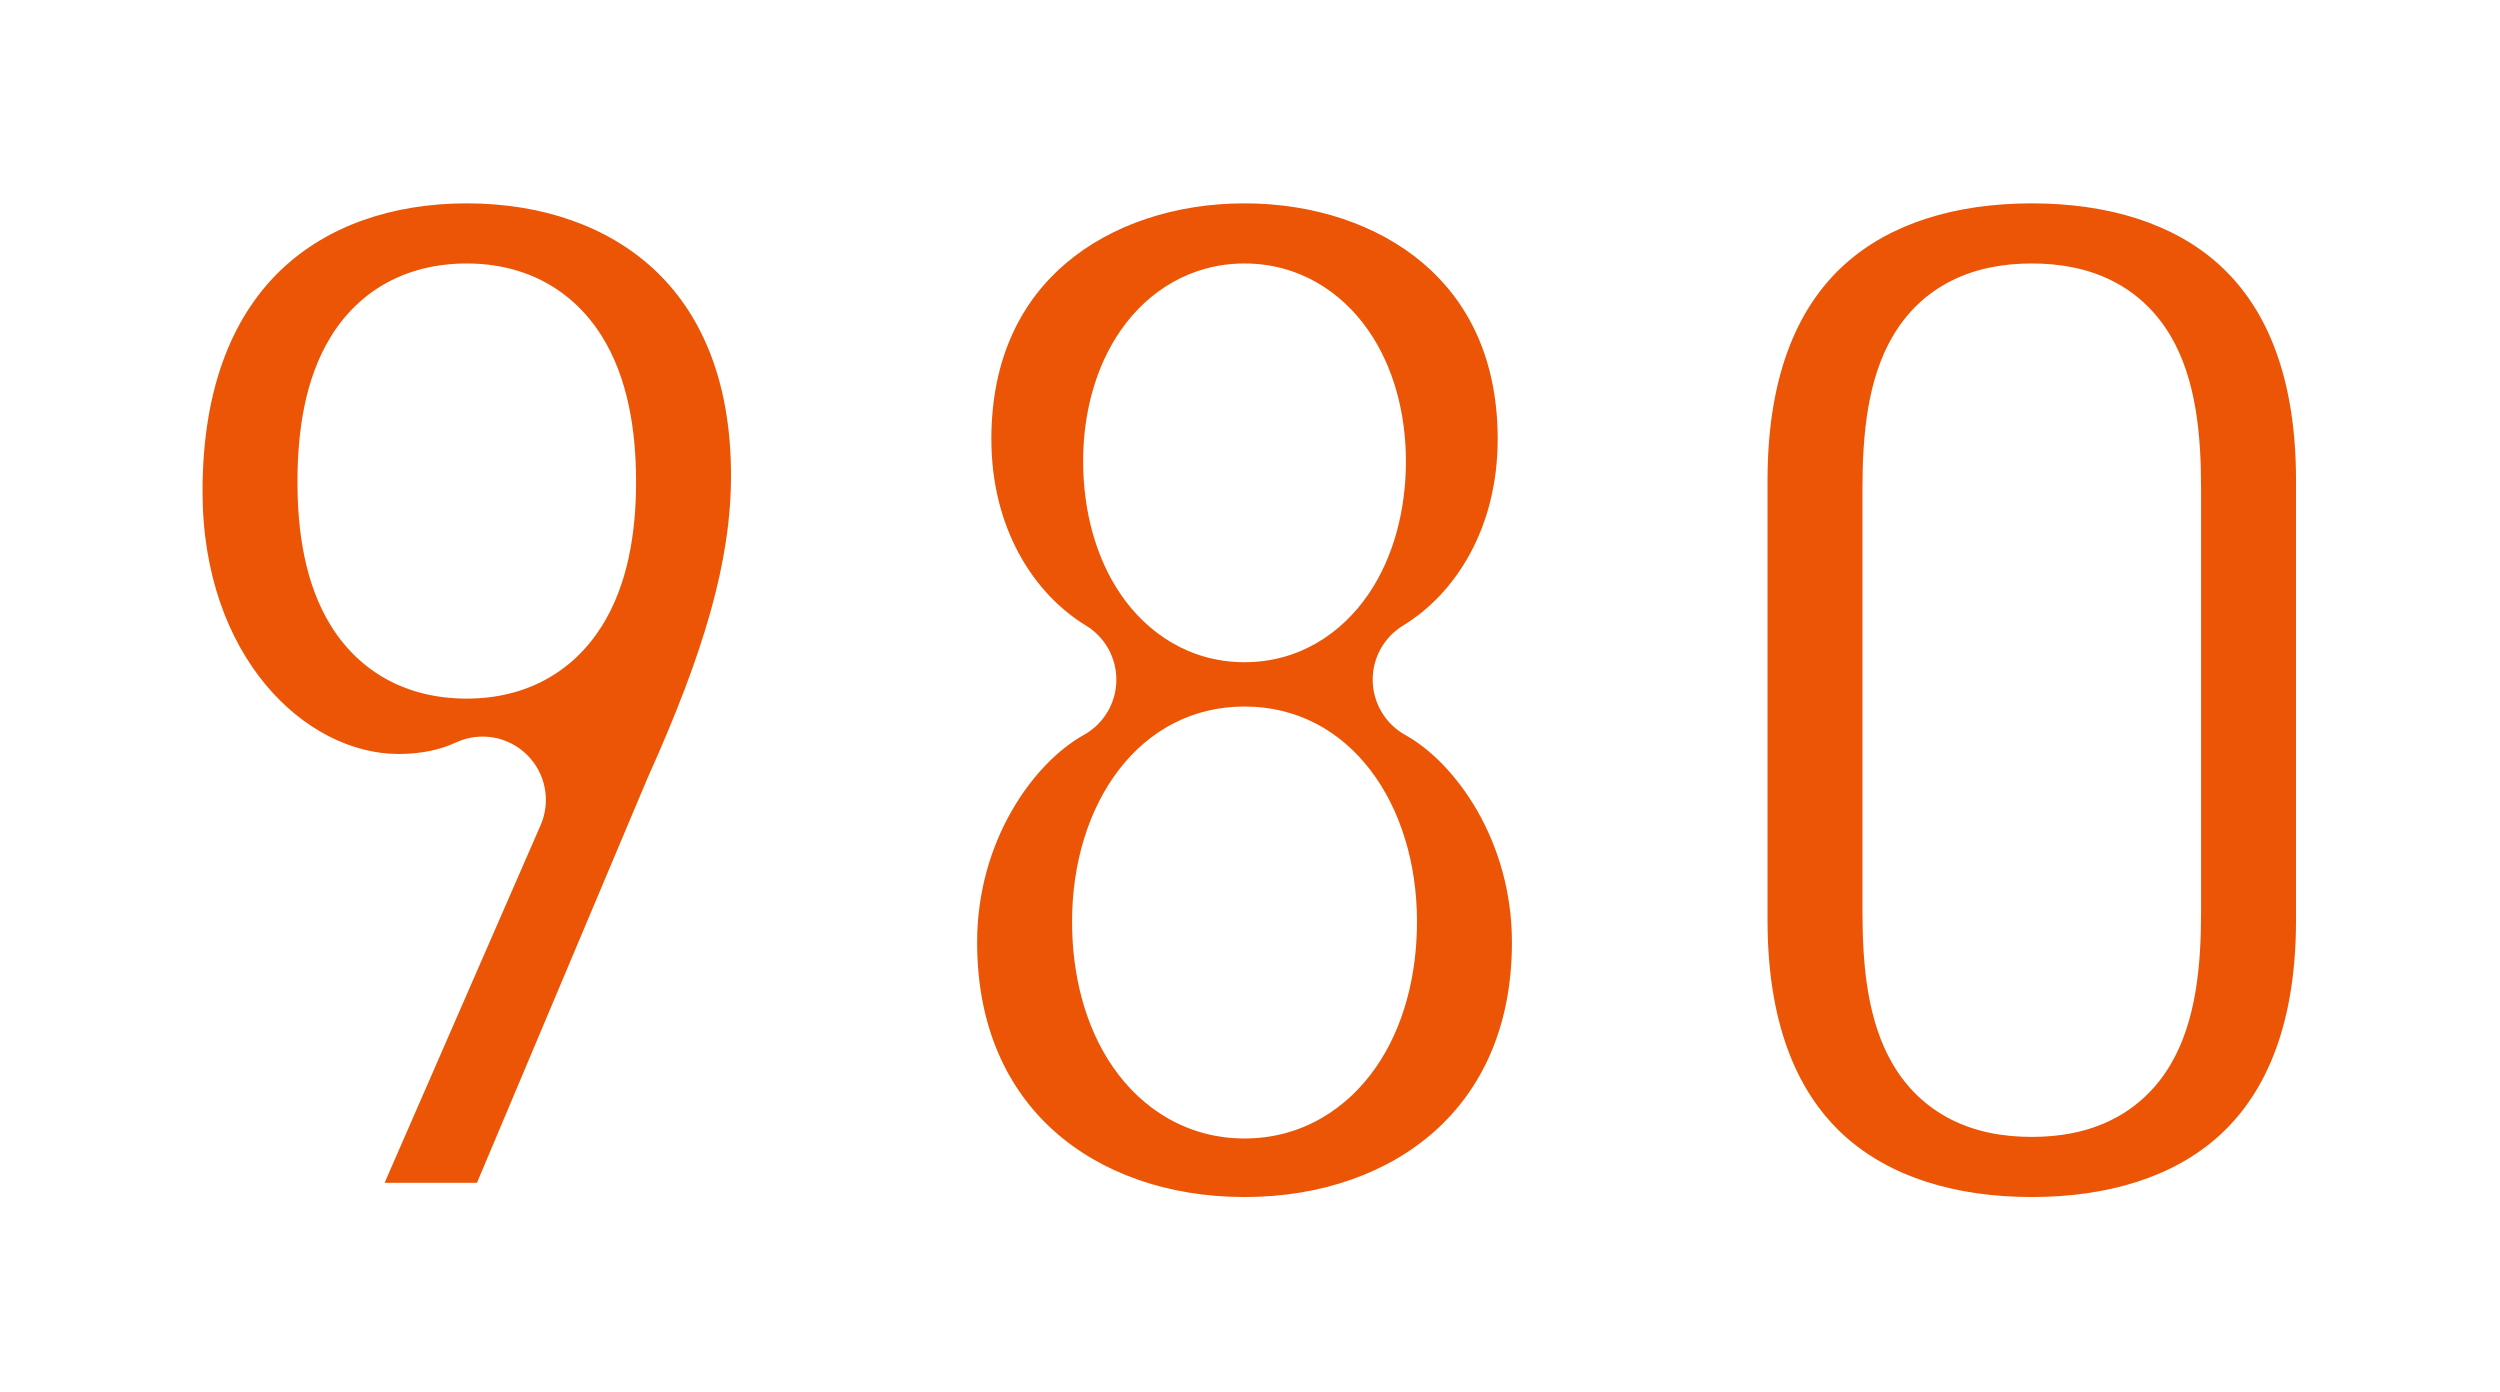 <svg width="158" height="88" viewBox="0 0 158 88" fill="none" xmlns="http://www.w3.org/2000/svg">
<g filter="url(#filter0_d_906_1380)">
<mask id="path-1-outside-1_906_1380" maskUnits="userSpaceOnUse" x="4" y="2.752" width="150" height="79" fill="black">
<rect fill="white" x="4" y="2.752" width="150" height="79"/>
<path d="M18.2 76.752L30.5 48.552C29 49.252 27.2 49.652 25.2 49.652C16.4 49.652 8.8 40.952 8.8 29.052C8.8 13.552 18.5 6.852 29.5 6.852C40.6 6.852 50.2 13.652 50.2 28.052C50.2 34.352 48.2 40.752 44.6 48.752L32.8 76.752H18.2ZM36.2 28.452C36.2 22.652 34.3 18.652 29.5 18.652C24.6 18.652 22.8 22.652 22.8 28.452C22.8 34.152 24.6 38.152 29.5 38.152C34.3 38.152 36.2 34.152 36.2 28.452ZM78.654 6.852C88.954 6.852 98.654 13.152 98.654 25.752C98.654 32.652 95.354 38.152 90.754 40.952C95.254 43.452 99.554 49.752 99.554 57.552C99.554 70.452 90.054 77.652 78.654 77.652C67.254 77.652 57.754 70.452 57.754 57.552C57.754 49.752 62.054 43.452 66.554 40.952C61.954 38.152 58.654 32.652 58.654 25.752C58.654 13.152 68.354 6.852 78.654 6.852ZM78.654 65.952C82.854 65.952 85.554 61.752 85.554 56.252C85.554 50.052 82.254 46.652 78.654 46.652C75.054 46.652 71.754 50.052 71.754 56.252C71.754 61.752 74.454 65.952 78.654 65.952ZM78.654 18.652C74.854 18.652 72.454 22.452 72.454 27.152C72.454 31.952 74.854 35.852 78.654 35.852C82.454 35.852 84.854 31.952 84.854 27.152C84.854 22.452 82.454 18.652 78.654 18.652ZM128.408 77.652C117.408 77.652 107.708 71.852 107.708 56.152V28.352C107.708 12.652 117.408 6.852 128.408 6.852C139.408 6.852 149.108 12.652 149.108 28.352V56.152C149.108 71.852 139.408 77.652 128.408 77.652ZM128.408 65.852C133.708 65.852 135.108 62.252 135.108 55.652V28.852C135.108 22.252 133.708 18.652 128.408 18.652C123.108 18.652 121.708 22.252 121.708 28.852V55.652C121.708 62.252 123.108 65.852 128.408 65.852Z"/>
</mask>
<path d="M18.2 76.752L30.5 48.552C29 49.252 27.2 49.652 25.2 49.652C16.4 49.652 8.8 40.952 8.8 29.052C8.8 13.552 18.5 6.852 29.5 6.852C40.6 6.852 50.2 13.652 50.2 28.052C50.2 34.352 48.2 40.752 44.6 48.752L32.8 76.752H18.2ZM36.2 28.452C36.2 22.652 34.3 18.652 29.5 18.652C24.6 18.652 22.8 22.652 22.8 28.452C22.8 34.152 24.6 38.152 29.5 38.152C34.3 38.152 36.2 34.152 36.2 28.452ZM78.654 6.852C88.954 6.852 98.654 13.152 98.654 25.752C98.654 32.652 95.354 38.152 90.754 40.952C95.254 43.452 99.554 49.752 99.554 57.552C99.554 70.452 90.054 77.652 78.654 77.652C67.254 77.652 57.754 70.452 57.754 57.552C57.754 49.752 62.054 43.452 66.554 40.952C61.954 38.152 58.654 32.652 58.654 25.752C58.654 13.152 68.354 6.852 78.654 6.852ZM78.654 65.952C82.854 65.952 85.554 61.752 85.554 56.252C85.554 50.052 82.254 46.652 78.654 46.652C75.054 46.652 71.754 50.052 71.754 56.252C71.754 61.752 74.454 65.952 78.654 65.952ZM78.654 18.652C74.854 18.652 72.454 22.452 72.454 27.152C72.454 31.952 74.854 35.852 78.654 35.852C82.454 35.852 84.854 31.952 84.854 27.152C84.854 22.452 82.454 18.652 78.654 18.652ZM128.408 77.652C117.408 77.652 107.708 71.852 107.708 56.152V28.352C107.708 12.652 117.408 6.852 128.408 6.852C139.408 6.852 149.108 12.652 149.108 28.352V56.152C149.108 71.852 139.408 77.652 128.408 77.652ZM128.408 65.852C133.708 65.852 135.108 62.252 135.108 55.652V28.852C135.108 22.252 133.708 18.652 128.408 18.652C123.108 18.652 121.708 22.252 121.708 28.852V55.652C121.708 62.252 123.108 65.852 128.408 65.852Z" fill="#EB5505"/>
<path d="M18.2 76.752L14.534 75.153C13.994 76.389 14.114 77.815 14.854 78.943C15.593 80.072 16.851 80.752 18.2 80.752V76.752ZM30.5 48.552L34.166 50.151C34.831 48.626 34.483 46.849 33.292 45.688C32.101 44.527 30.316 44.224 28.808 44.927L30.5 48.552ZM44.6 48.752L40.952 47.111C40.939 47.14 40.926 47.169 40.914 47.199L44.6 48.752ZM32.8 76.752V80.752C34.409 80.752 35.861 79.788 36.486 78.305L32.8 76.752ZM21.866 78.351L34.166 50.151L26.834 46.953L14.534 75.153L21.866 78.351ZM28.808 44.927C27.887 45.357 26.672 45.652 25.2 45.652V53.652C27.728 53.652 30.113 53.147 32.191 52.177L28.808 44.927ZM25.2 45.652C19.318 45.652 12.8 39.526 12.8 29.052H4.8C4.8 42.378 13.482 53.652 25.2 53.652V45.652ZM12.8 29.052C12.8 22.169 14.927 17.752 17.781 15.039C20.681 12.281 24.788 10.852 29.5 10.852V2.852C23.212 2.852 16.969 4.772 12.269 9.24C7.523 13.752 4.8 20.435 4.8 29.052H12.8ZM29.5 10.852C34.259 10.852 38.393 12.306 41.298 14.99C44.145 17.621 46.2 21.792 46.2 28.052H54.2C54.2 19.912 51.455 13.483 46.727 9.114C42.057 4.798 35.841 2.852 29.5 2.852V10.852ZM46.2 28.052C46.2 33.497 44.479 39.274 40.952 47.111L48.248 50.393C51.921 42.23 54.2 35.207 54.2 28.052H46.2ZM40.914 47.199L29.114 75.198L36.486 78.305L48.286 50.305L40.914 47.199ZM32.8 72.752H18.2V80.752H32.8V72.752ZM40.2 28.452C40.2 25.234 39.694 21.907 38.045 19.261C36.216 16.328 33.237 14.652 29.5 14.652V22.652C30.133 22.652 30.474 22.78 30.656 22.879C30.833 22.976 31.037 23.142 31.255 23.492C31.756 24.297 32.2 25.87 32.2 28.452H40.2ZM29.5 14.652C25.736 14.652 22.736 16.31 20.907 19.279C19.271 21.934 18.8 25.266 18.8 28.452H26.8C26.8 25.837 27.229 24.27 27.718 23.475C27.928 23.135 28.122 22.977 28.294 22.883C28.474 22.785 28.828 22.652 29.5 22.652V14.652ZM18.8 28.452C18.8 31.597 19.274 34.906 20.914 37.548C22.743 40.498 25.739 42.152 29.5 42.152V34.152C28.828 34.152 28.472 34.019 28.289 33.92C28.114 33.825 27.919 33.666 27.711 33.331C27.226 32.548 26.8 31.007 26.8 28.452H18.8ZM29.5 42.152C33.234 42.152 36.209 40.48 38.038 37.566C39.691 34.933 40.2 31.63 40.2 28.452H32.2C32.2 30.974 31.759 32.52 31.262 33.313C31.045 33.659 30.841 33.826 30.66 33.924C30.476 34.024 30.133 34.152 29.5 34.152V42.152ZM90.754 40.952L88.674 37.535C87.457 38.276 86.726 39.607 86.755 41.031C86.783 42.455 87.566 43.757 88.811 44.449L90.754 40.952ZM66.554 40.952L68.496 44.449C69.742 43.757 70.525 42.455 70.553 41.031C70.581 39.607 69.85 38.276 68.634 37.535L66.554 40.952ZM78.654 10.852C83.03 10.852 87.061 12.194 89.928 14.627C92.709 16.986 94.654 20.578 94.654 25.752H102.654C102.654 18.326 99.749 12.468 95.104 8.527C90.546 4.66 84.578 2.852 78.654 2.852V10.852ZM94.654 25.752C94.654 31.356 91.999 35.511 88.674 37.535L92.834 44.369C98.709 40.793 102.654 33.948 102.654 25.752H94.654ZM88.811 44.449C91.976 46.207 95.554 51.128 95.554 57.552H103.554C103.554 48.376 98.532 40.697 92.697 37.455L88.811 44.449ZM95.554 57.552C95.554 62.949 93.602 66.863 90.706 69.463C87.754 72.114 83.532 73.652 78.654 73.652V81.652C85.176 81.652 91.403 79.59 96.052 75.416C100.756 71.191 103.554 65.055 103.554 57.552H95.554ZM78.654 73.652C73.776 73.652 69.553 72.114 66.602 69.463C63.706 66.863 61.754 62.949 61.754 57.552H53.754C53.754 65.055 56.552 71.191 61.256 75.416C65.904 79.59 72.132 81.652 78.654 81.652V73.652ZM61.754 57.552C61.754 51.128 65.332 46.207 68.496 44.449L64.611 37.455C58.776 40.697 53.754 48.376 53.754 57.552H61.754ZM68.634 37.535C65.309 35.511 62.654 31.356 62.654 25.752H54.654C54.654 33.948 58.599 40.793 64.474 44.369L68.634 37.535ZM62.654 25.752C62.654 20.578 64.599 16.986 67.379 14.627C70.246 12.194 74.278 10.852 78.654 10.852V2.852C72.73 2.852 66.761 4.66 62.203 8.527C57.559 12.468 54.654 18.326 54.654 25.752H62.654ZM78.654 69.952C82.265 69.952 85.143 68.084 86.97 65.438C88.738 62.877 89.554 59.604 89.554 56.252H81.554C81.554 58.4 81.019 59.976 80.388 60.891C79.815 61.72 79.243 61.952 78.654 61.952V69.952ZM89.554 56.252C89.554 48.801 85.312 42.652 78.654 42.652V50.652C79.118 50.652 79.721 50.849 80.307 51.596C80.915 52.37 81.554 53.842 81.554 56.252H89.554ZM78.654 42.652C71.995 42.652 67.754 48.801 67.754 56.252H75.754C75.754 53.842 76.393 52.37 77.001 51.596C77.587 50.849 78.19 50.652 78.654 50.652V42.652ZM67.754 56.252C67.754 59.604 68.57 62.877 70.338 65.438C72.165 68.084 75.043 69.952 78.654 69.952V61.952C78.065 61.952 77.493 61.72 76.92 60.891C76.288 59.976 75.754 58.4 75.754 56.252H67.754ZM78.654 14.652C75.247 14.652 72.551 16.416 70.851 18.847C69.207 21.198 68.454 24.173 68.454 27.152H76.454C76.454 25.431 76.901 24.156 77.407 23.431C77.857 22.788 78.261 22.652 78.654 22.652V14.652ZM68.454 27.152C68.454 30.164 69.199 33.175 70.825 35.557C72.505 38.018 75.201 39.852 78.654 39.852V31.852C78.307 31.852 77.903 31.736 77.433 31.047C76.909 30.279 76.454 28.939 76.454 27.152H68.454ZM78.654 39.852C82.107 39.852 84.803 38.018 86.483 35.557C88.109 33.175 88.854 30.164 88.854 27.152H80.854C80.854 28.939 80.399 30.279 79.875 31.047C79.405 31.736 79.001 31.852 78.654 31.852V39.852ZM88.854 27.152C88.854 24.173 88.101 21.198 86.457 18.847C84.757 16.416 82.061 14.652 78.654 14.652V22.652C79.047 22.652 79.451 22.788 79.901 23.431C80.407 24.156 80.854 25.431 80.854 27.152H88.854ZM128.408 73.652C123.558 73.652 119.454 72.372 116.605 69.813C113.836 67.327 111.708 63.143 111.708 56.152H103.708C103.708 64.861 106.429 71.427 111.26 75.766C116.011 80.032 122.258 81.652 128.408 81.652V73.652ZM111.708 56.152V28.352H103.708V56.152H111.708ZM111.708 28.352C111.708 21.361 113.836 17.177 116.605 14.691C119.454 12.132 123.558 10.852 128.408 10.852V2.852C122.258 2.852 116.011 4.472 111.26 8.738C106.429 13.077 103.708 19.643 103.708 28.352H111.708ZM128.408 10.852C133.258 10.852 137.361 12.132 140.21 14.691C142.979 17.177 145.108 21.361 145.108 28.352H153.108C153.108 19.643 150.386 13.077 145.555 8.738C140.804 4.472 134.558 2.852 128.408 2.852V10.852ZM145.108 28.352V56.152H153.108V28.352H145.108ZM145.108 56.152C145.108 63.143 142.979 67.327 140.21 69.813C137.361 72.372 133.258 73.652 128.408 73.652V81.652C134.558 81.652 140.804 80.032 145.555 75.766C150.386 71.427 153.108 64.861 153.108 56.152H145.108ZM128.408 69.852C130.172 69.852 131.909 69.554 133.487 68.76C135.11 67.945 136.332 66.722 137.195 65.252C138.792 62.531 139.108 59.027 139.108 55.652H131.108C131.108 58.877 130.724 60.473 130.296 61.202C130.146 61.457 130.025 61.547 129.894 61.612C129.719 61.7 129.294 61.852 128.408 61.852V69.852ZM139.108 55.652V28.852H131.108V55.652H139.108ZM139.108 28.852C139.108 25.477 138.792 21.973 137.195 19.252C136.332 17.782 135.11 16.559 133.487 15.744C131.909 14.95 130.172 14.652 128.408 14.652V22.652C129.294 22.652 129.719 22.804 129.894 22.892C130.025 22.957 130.146 23.047 130.296 23.302C130.724 24.031 131.108 25.627 131.108 28.852H139.108ZM128.408 14.652C126.644 14.652 124.907 14.95 123.329 15.744C121.706 16.559 120.483 17.782 119.621 19.252C118.024 21.973 117.708 25.477 117.708 28.852H125.708C125.708 25.627 126.092 24.031 126.52 23.302C126.67 23.047 126.791 22.957 126.921 22.892C127.096 22.804 127.522 22.652 128.408 22.652V14.652ZM117.708 28.852V55.652H125.708V28.852H117.708ZM117.708 55.652C117.708 59.027 118.024 62.531 119.621 65.252C120.483 66.722 121.706 67.945 123.329 68.76C124.907 69.554 126.644 69.852 128.408 69.852V61.852C127.522 61.852 127.096 61.7 126.921 61.612C126.791 61.547 126.67 61.457 126.52 61.202C126.092 60.473 125.708 58.877 125.708 55.652H117.708Z" fill="white" mask="url(#path-1-outside-1_906_1380)"/>
</g>
<defs>
<filter id="filter0_d_906_1380" x="0.801" y="0.852" width="156.309" height="86.801" filterUnits="userSpaceOnUse" color-interpolation-filters="sRGB">
<feFlood flood-opacity="0" result="BackgroundImageFix"/>
<feColorMatrix in="SourceAlpha" type="matrix" values="0 0 0 0 0 0 0 0 0 0 0 0 0 0 0 0 0 0 127 0" result="hardAlpha"/>
<feOffset dy="2"/>
<feGaussianBlur stdDeviation="2"/>
<feComposite in2="hardAlpha" operator="out"/>
<feColorMatrix type="matrix" values="0 0 0 0 0 0 0 0 0 0 0 0 0 0 0 0 0 0 0.25 0"/>
<feBlend mode="normal" in2="BackgroundImageFix" result="effect1_dropShadow_906_1380"/>
<feBlend mode="normal" in="SourceGraphic" in2="effect1_dropShadow_906_1380" result="shape"/>
</filter>
</defs>
</svg>
